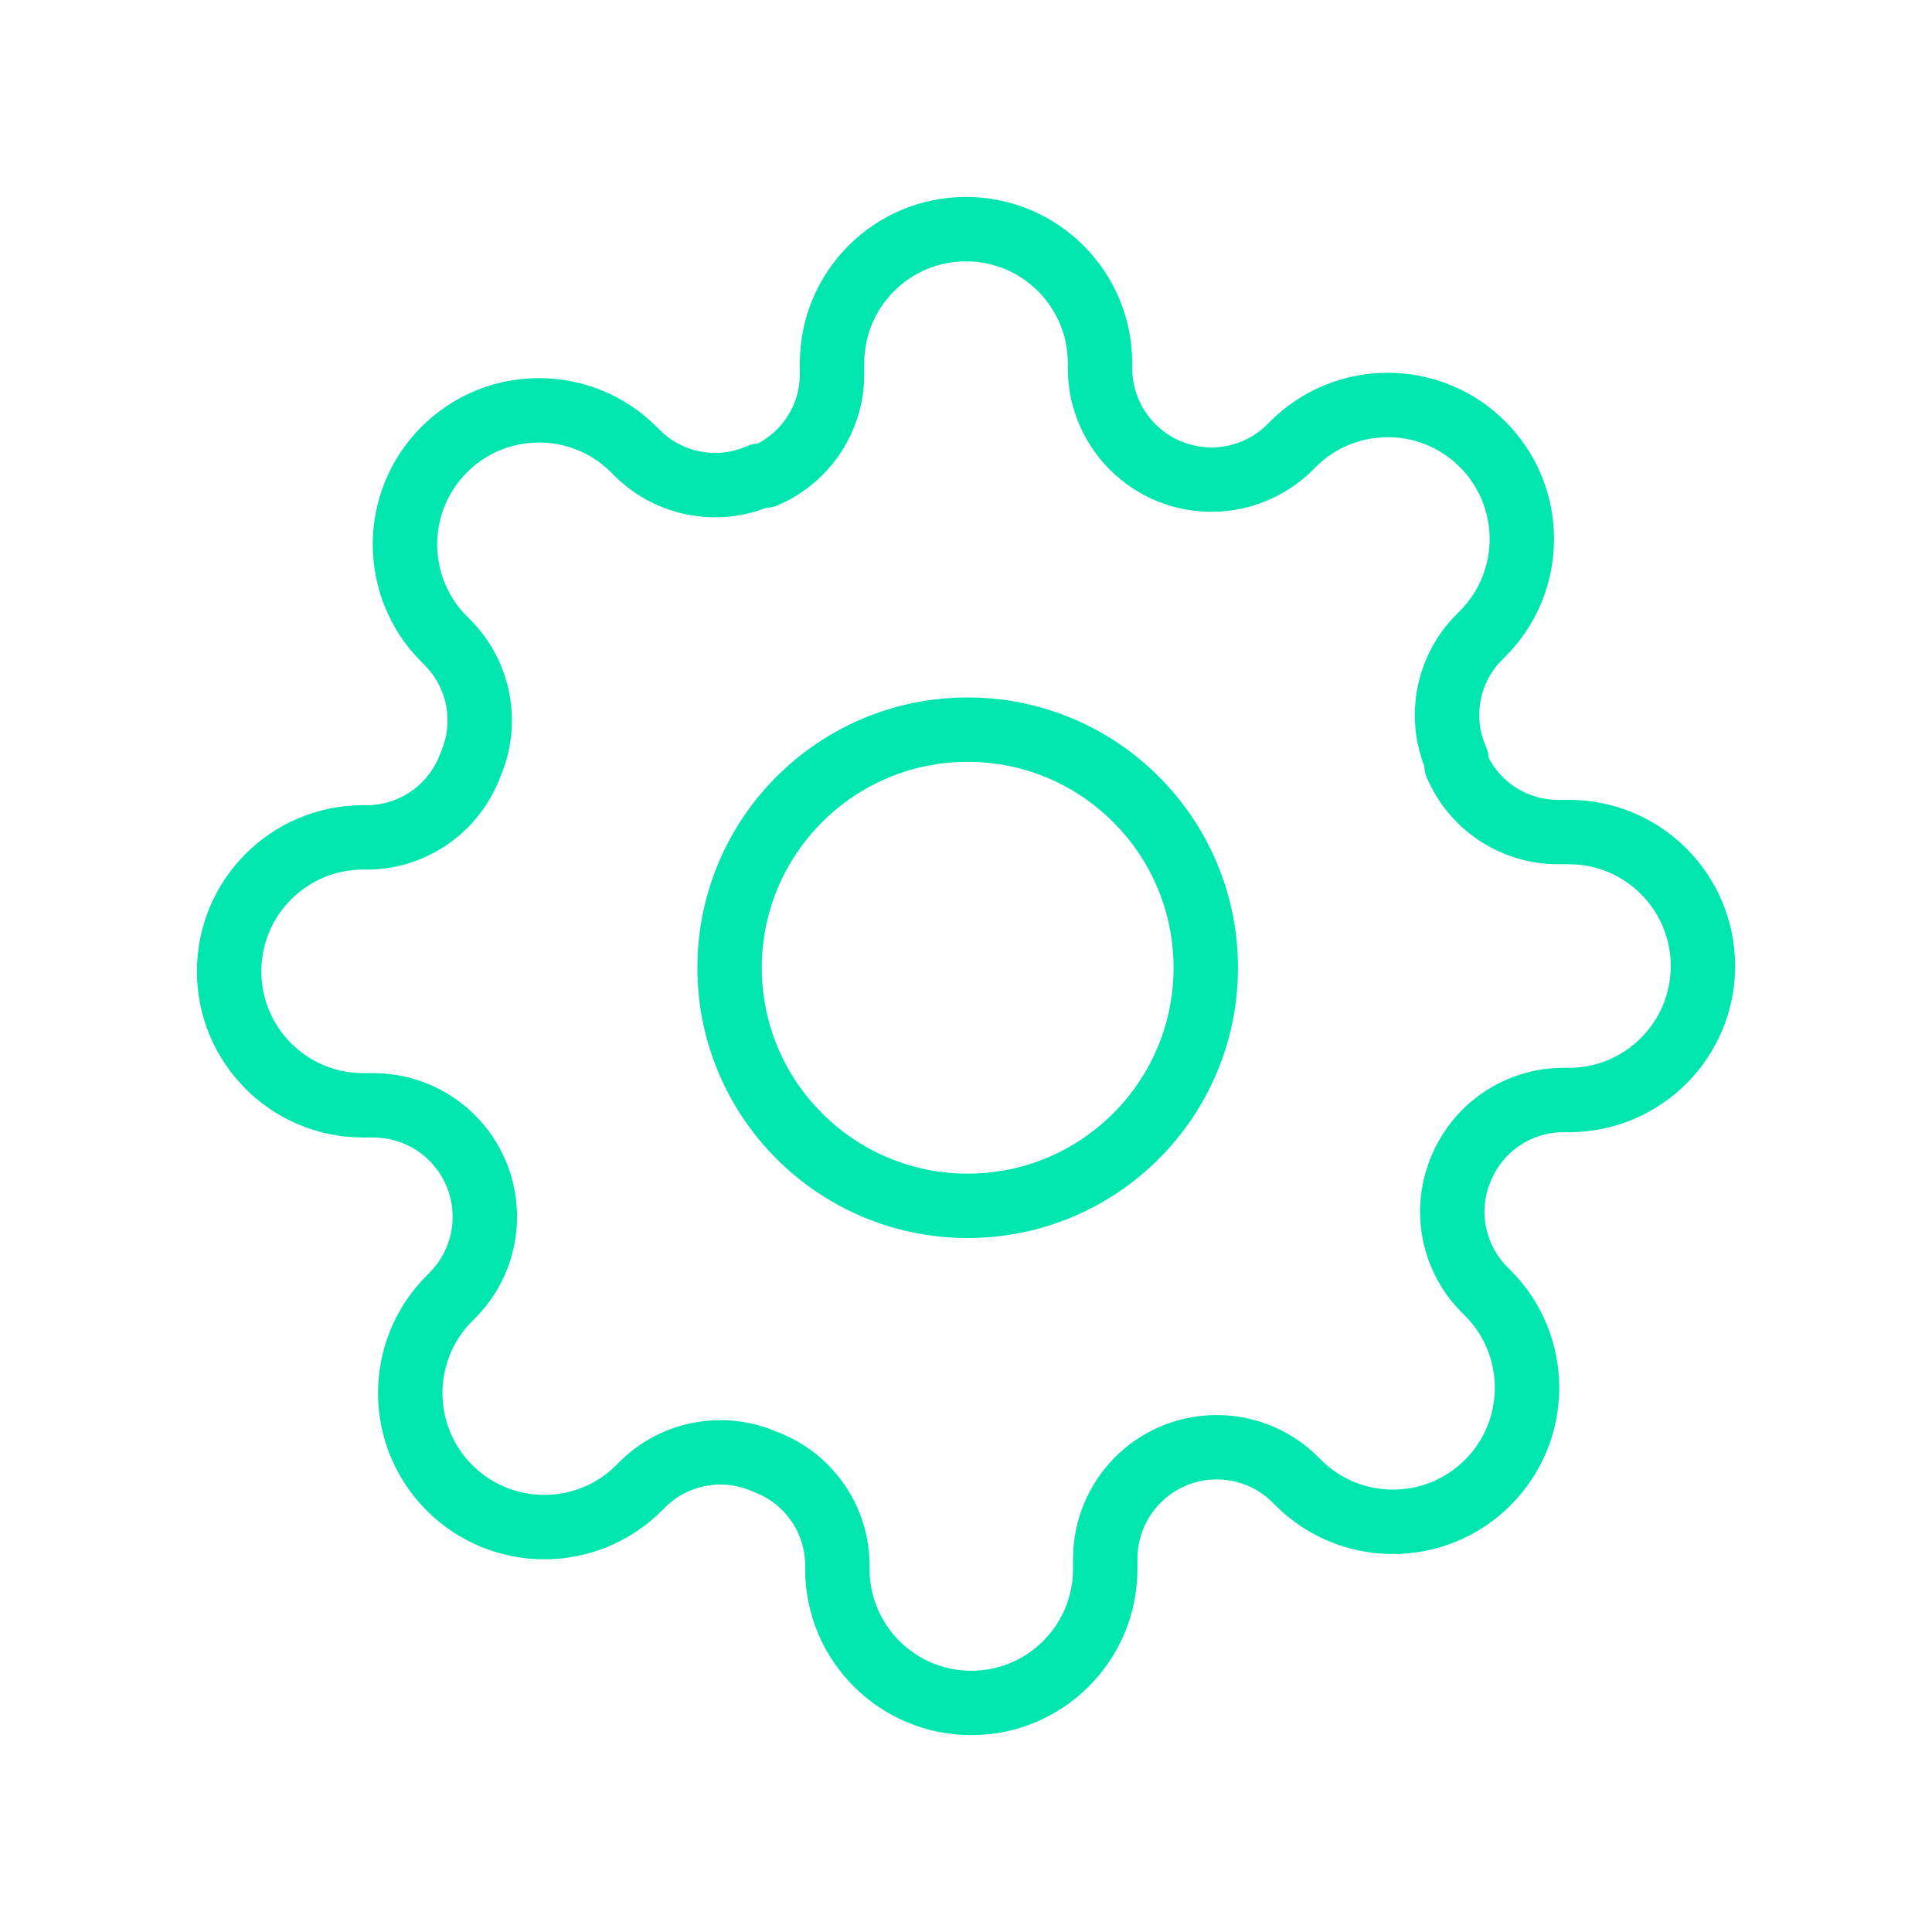 <?xml version="1.0" encoding="UTF-8"?>
<svg xmlns="http://www.w3.org/2000/svg" id="Names" viewBox="0 0 300 300">
  <defs>
    <style>.cls-1{fill:none;stroke:#00e6ae;stroke-linecap:round;stroke-linejoin:round;stroke-width:10px;}</style>
  </defs>
  <g id="settings">
    <circle id="Ellipse_191" class="cls-1" cx="150.26" cy="150.27" r="36.97"></circle>
    <path id="Path_1152" class="cls-1" d="m226.97,181.22c-2.83,6.42-1.47,13.92,3.43,18.93l.62.62c8.13,8.13,8.13,21.31,0,29.44-8.13,8.13-21.31,8.13-29.44,0l-.62-.62c-6.87-6.64-17.82-6.46-24.47.41-3.08,3.19-4.82,7.43-4.87,11.87v1.76c0,11.49-9.31,20.8-20.8,20.8s-20.8-9.31-20.8-20.8h0v-.94c-.17-7.05-4.62-13.27-11.23-15.71-6.42-2.83-13.92-1.47-18.93,3.43l-.62.62c-8.13,8.13-21.31,8.13-29.44,0-8.13-8.13-8.13-21.31,0-29.44l.62-.62c6.64-6.87,6.46-17.82-.41-24.47-3.19-3.08-7.43-4.82-11.87-4.87h-1.76c-11.49,0-20.8-9.31-20.8-20.8s9.31-20.8,20.8-20.8h.94c7.05-.17,13.27-4.62,15.71-11.23,2.83-6.42,1.47-13.92-3.43-18.93l-.62-.62c-8.13-8.13-8.13-21.31,0-29.44,8.13-8.13,21.31-8.13,29.44,0l.62.62c5.02,4.91,12.51,6.27,18.93,3.43h.83c6.29-2.69,10.38-8.87,10.4-15.71v-1.76c0-11.49,9.31-20.81,20.8-20.81,11.49,0,20.81,9.31,20.81,20.8h0v.95c.09,9.56,7.91,17.23,17.47,17.14,4.43-.04,8.68-1.78,11.87-4.87l.62-.62c8.13-8.13,21.31-8.13,29.44,0s8.13,21.31,0,29.44l-.62.62c-4.91,5.02-6.27,12.51-3.43,18.93v.83c2.69,6.29,8.87,10.38,15.71,10.4h1.76c11.49,0,20.8,9.32,20.8,20.81,0,11.48-9.31,20.79-20.8,20.8h-.94c-6.84.03-13.01,4.12-15.71,10.4Z"></path>
  </g>
</svg>
